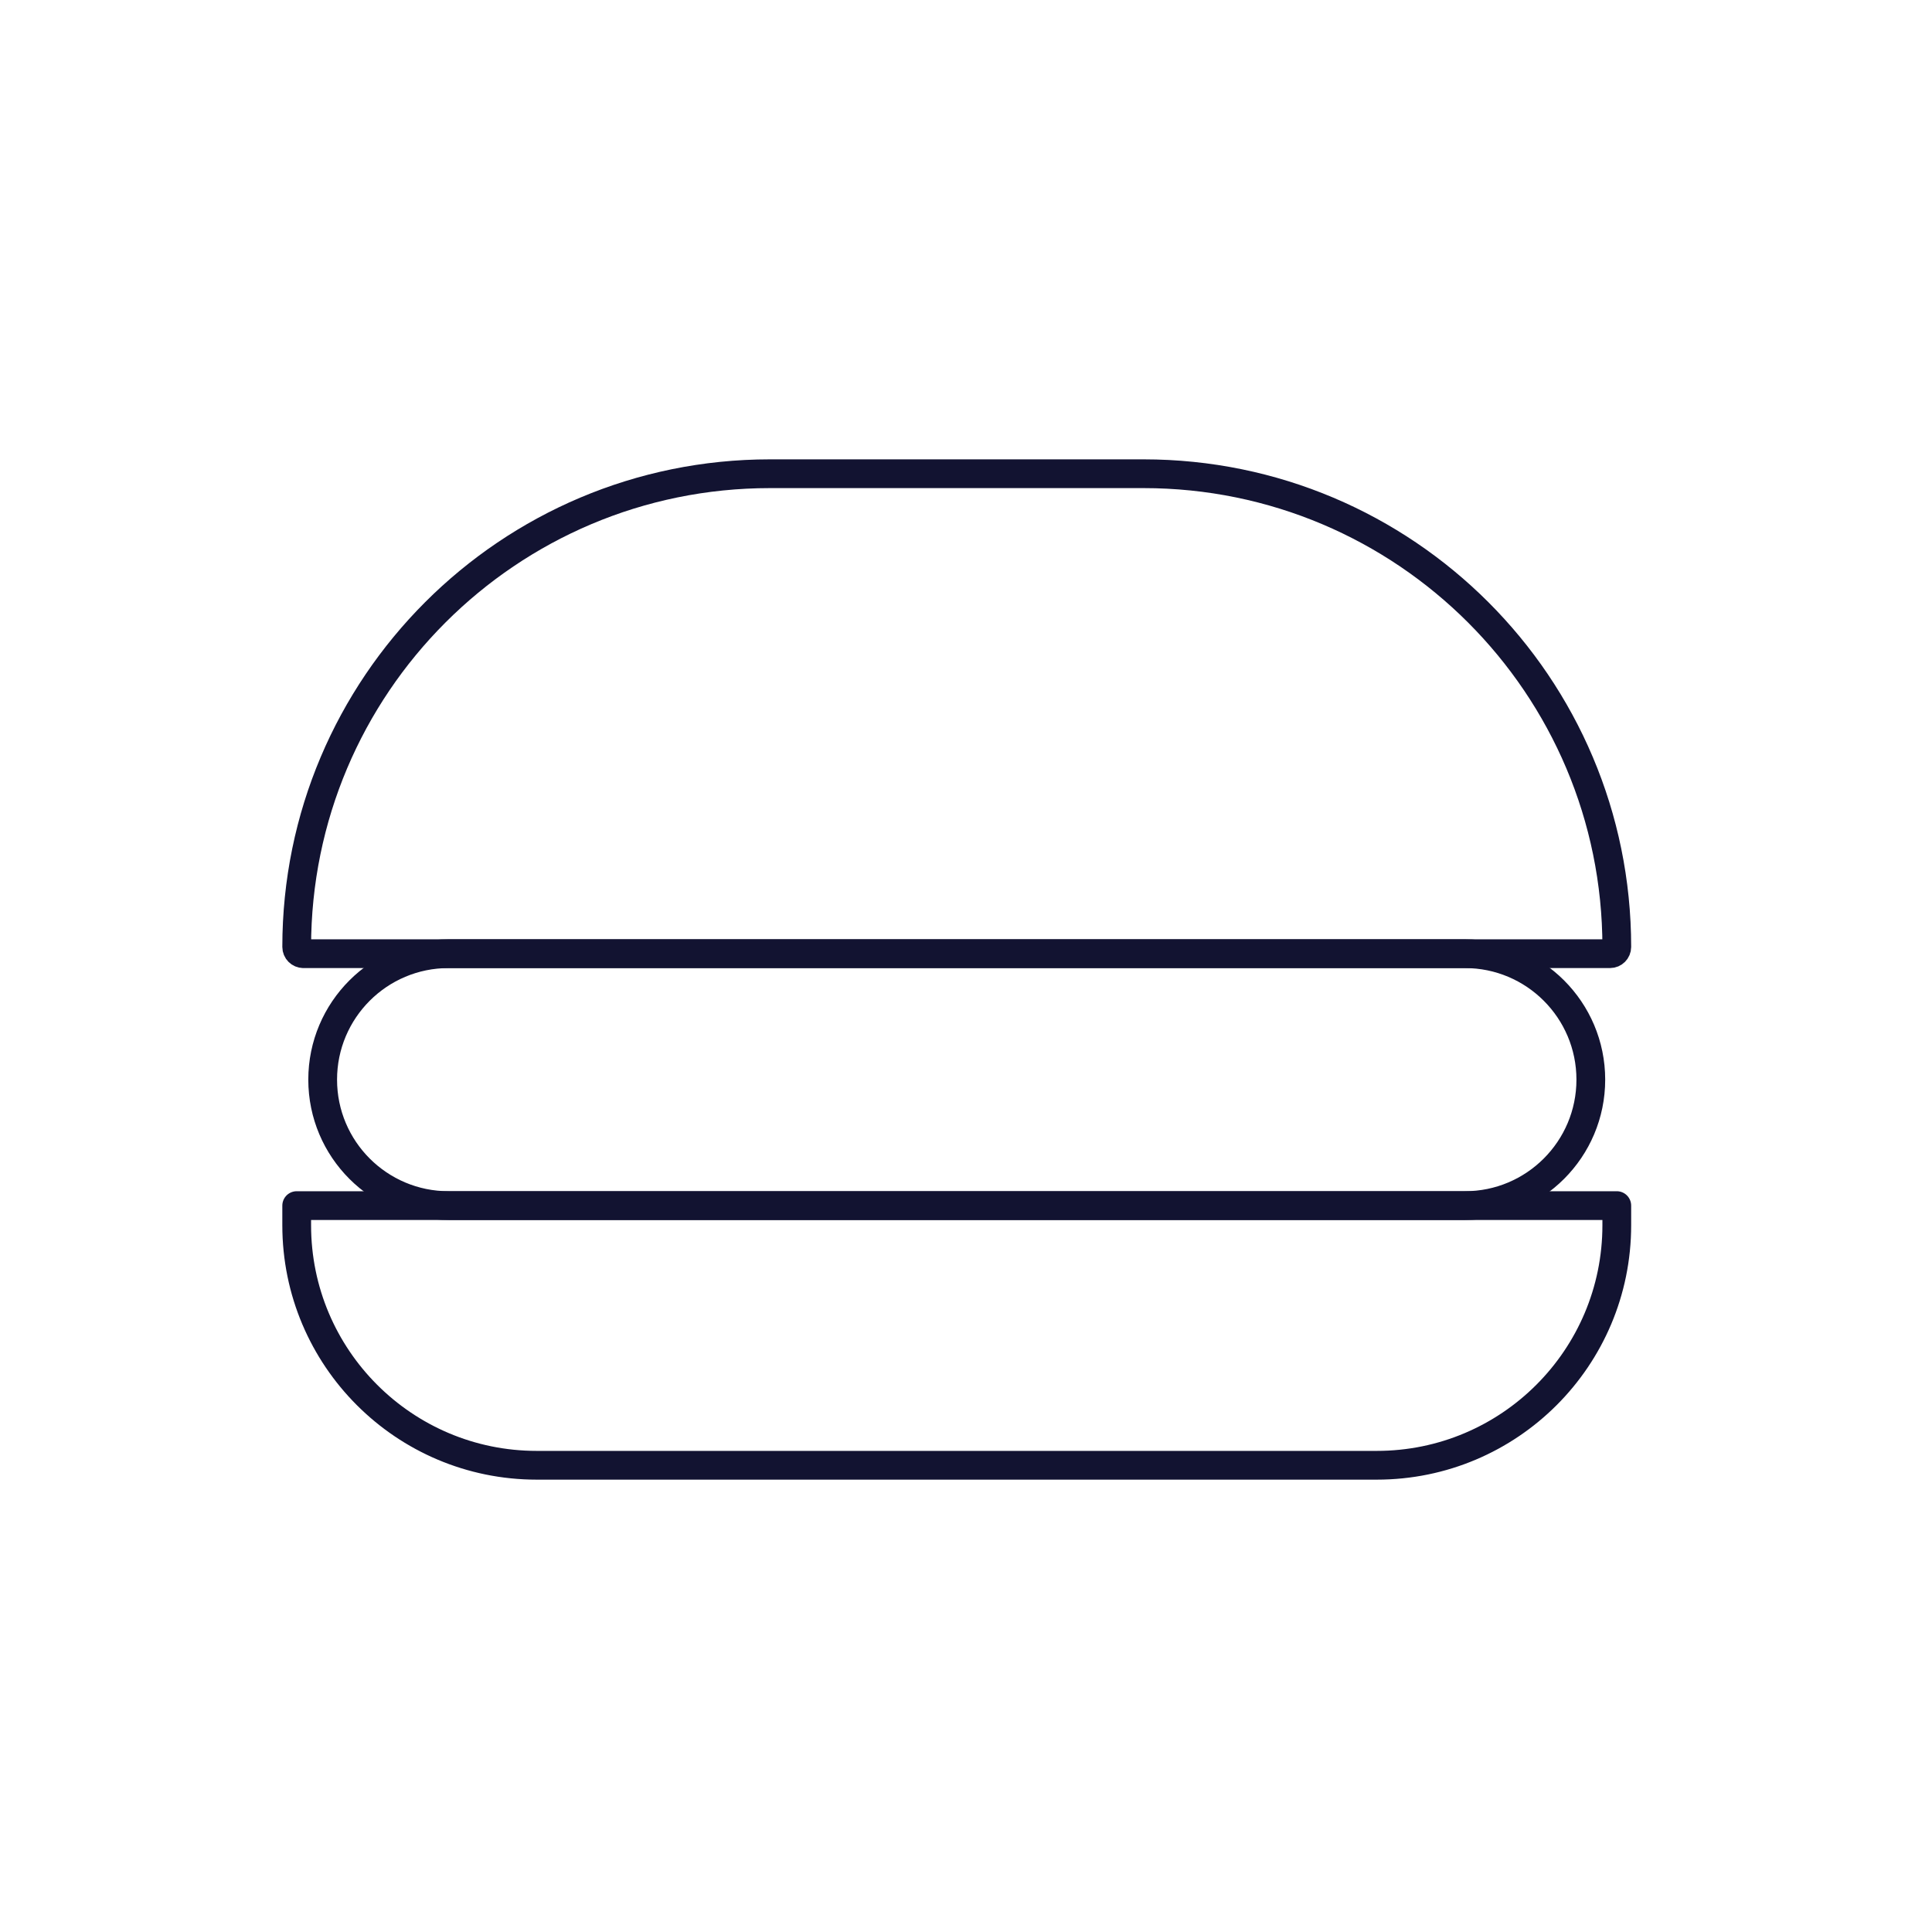 <svg xmlns="http://www.w3.org/2000/svg" width="430" height="430" style="width:100%;height:100%;transform:translate3d(0,0,0);content-visibility:visible" viewBox="0 0 430 430"><defs><clipPath id="k"><path d="M0 0h430v430H0z"/></clipPath><clipPath id="u"><path d="M0 0h430v430H0z"/></clipPath><clipPath id="v"><path d="M0 0h430v430H0z"/></clipPath><clipPath id="q"><path d="M0 0h430v430H0z"/></clipPath><clipPath id="r"><path d="M0 0h430v430H0z"/></clipPath><clipPath id="l"><path d="M0 0h430v430H0z"/></clipPath><clipPath id="m"><path d="M0 0h430v430H0z"/></clipPath><clipPath id="o"><path d="M0 0h430v430H0z"/></clipPath><filter id="a" width="100%" height="100%" x="0%" y="0%" filterUnits="objectBoundingBox"><feComponentTransfer in="SourceGraphic"><feFuncA tableValues="1.0 0.0" type="table"/></feComponentTransfer></filter><filter id="c" width="100%" height="100%" x="0%" y="0%" filterUnits="objectBoundingBox"><feComponentTransfer in="SourceGraphic"><feFuncA tableValues="1.0 0.0" type="table"/></feComponentTransfer></filter><filter id="e" width="100%" height="100%" x="0%" y="0%" filterUnits="objectBoundingBox"><feComponentTransfer in="SourceGraphic"><feFuncA tableValues="1.0 0.0" type="table"/></feComponentTransfer></filter><filter id="g" width="100%" height="100%" x="0%" y="0%" filterUnits="objectBoundingBox"><feComponentTransfer in="SourceGraphic"><feFuncA tableValues="1.0 0.0" type="table"/></feComponentTransfer></filter><filter id="i" width="100%" height="100%" x="0%" y="0%" filterUnits="objectBoundingBox"><feComponentTransfer in="SourceGraphic"><feFuncA tableValues="1.0 0.0" type="table"/></feComponentTransfer></filter><path id="b" fill="red" d="M131.251-57.342c-.697.261-35.758 27.18-36.431 27.569-23.586 13.634-31.274 103.447 50.809 96.026.823-.074 76.582-13.228 77.423-13.322" opacity="0" style="display:block" transform="rotate(20 -275.223 518.702) scale(1.6)"/><path id="f" fill-opacity="0" stroke-linecap="round" stroke-linejoin="round" style="display:none"/><path id="d" fill-opacity="0" stroke-linecap="round" stroke-linejoin="round" style="display:none"/><path id="j" fill-opacity="0" stroke-linecap="round" stroke-linejoin="round" style="display:none"/><path id="h" style="display:none"/><mask id="w" mask-type="alpha"><g filter="url(#a)"><path fill="#fff" d="M0 0h430v430H0z" opacity="0"/><use xmlns:ns1="http://www.w3.org/1999/xlink" ns1:href="#b"/></g></mask><mask id="t" mask-type="alpha"><g filter="url(#c)"><path fill="#fff" d="M0 0h430v430H0z" opacity="0"/><use xmlns:ns2="http://www.w3.org/1999/xlink" ns2:href="#d"/></g></mask><mask id="s" mask-type="alpha"><g filter="url(#e)"><path fill="#fff" d="M0 0h430v430H0z" opacity="0"/><use xmlns:ns3="http://www.w3.org/1999/xlink" ns3:href="#f"/></g></mask><mask id="p" mask-type="alpha"><g filter="url(#g)"><path fill="#fff" d="M0 0h430v430H0z" opacity="0"/><use xmlns:ns4="http://www.w3.org/1999/xlink" ns4:href="#h"/></g></mask><mask id="n" mask-type="alpha"><g filter="url(#i)"><path fill="#fff" d="M0 0h430v430H0z" opacity="0"/><use xmlns:ns5="http://www.w3.org/1999/xlink" ns5:href="#j"/></g></mask></defs><g clip-path="url(#k)"><g clip-path="url(#l)" style="display:none"><g clip-path="url(#m)" mask="url(#n)" style="display:none"><g clip-path="url(#o)" mask="url(#p)" style="display:none"><path class="secondary" style="display:none"/><path class="secondary" style="mix-blend-mode:multiply;display:none"/><path class="secondary" style="display:none"/><path class="secondary" style="mix-blend-mode:multiply;display:none"/><path class="tertiary" style="display:none"/><path class="tertiary" style="mix-blend-mode:multiply;display:none"/></g><g fill="none" style="display:none"><path class="primary"/><path class="primary"/><path class="primary"/><path class="primary"/></g></g><path fill="none" class="quaternary" style="display:none"/></g><g clip-path="url(#q)" style="display:none"><g clip-path="url(#r)" mask="url(#s)" style="display:none"><path class="secondary" style="display:none"/><path class="secondary" style="mix-blend-mode:multiply;display:none"/><path class="secondary" style="display:none"/><path class="secondary" style="mix-blend-mode:multiply;display:none"/><path class="tertiary" style="display:none"/><path class="tertiary" style="mix-blend-mode:multiply;display:none"/><g fill="none" mask="url(#t)" style="display:none"><path class="primary"/><path class="primary"/><path class="primary"/><path class="primary"/><path class="primary"/></g></g><path fill="none" class="quaternary" style="display:none"/></g><g clip-path="url(#u)" style="display:block"><g clip-path="url(#v)" mask="url(#w)" style="display:block"><path fill="#FFC738" d="M-144.5-29a3 3 0 0 0-3 3v5c0 27.614 22.386 50 50 50h195c27.614 0 50-22.386 50-50v-5a3 3 0 0 0-3-3h-289z" class="secondary" style="display:block" transform="translate(213 295.967)"/><g opacity=".5" style="mix-blend-mode:multiply;display:block"><path fill="#FFC738" d="M68.5 266.967h37v8c0 27.614 22.386 50 50 50h-40c-27.614 0-50-22.386-50-50v-5a3 3 0 0 1 3-3z" class="secondary" opacity="1"/></g><path fill="#FFC738" d="M144.5 54c1.657 0 3.004-1.352 2.959-3.008C145.866-7.264 98.141-54 39.5-54h-79C-98.141-54-145.866-7.264-147.459 50.992c-.045 1.656 1.302 3.008 2.959 3.008h289z" class="secondary" style="display:block" transform="translate(213 157.967)"/><g opacity=".5" style="mix-blend-mode:multiply;display:block"><path fill="#FFC738" d="M68.5 211.967c-1.656 0-3.003-1.352-2.958-3.008 1.593-58.256 49.318-104.992 107.959-104.992h40c-59.647 0-108 48.353-108 108h-37z" class="secondary" opacity="1"/></g><path fill="#B26836" d="M-112.5-27.5C-127.688-27.5-140-15.188-140 0s12.312 27.5 27.5 27.5h225C127.688 27.5 140 15.188 140 0s-12.312-27.5-27.5-27.5h-225z" class="tertiary" style="display:block" transform="translate(213 239.468)"/><g opacity=".5" style="mix-blend-mode:multiply;display:block"><path fill="#B26836" d="M73 239.468c0-15.188 12.312-27.5 27.5-27.5h40c-15.188 0-27.5 12.312-27.5 27.5s12.312 27.5 27.5 27.5h-40c-15.188 0-27.5-12.312-27.5-27.5z" class="tertiary" opacity="1"/></g></g><g fill="none" stroke="#121331" stroke-linecap="round" stroke-linejoin="round" stroke-width="6.4" style="display:block"><path d="M119.455 326.121h186.97c29.502 0 53.419-23.917 53.419-53.42v-4.374H66.036v4.375c0 29.502 23.917 53.419 53.42 53.419zM67.538 212.26h290.805c.829 0 1.501-.673 1.501-1.502 0 0 0 0 0 0 0-58.168-47.154-105.322-105.322-105.322H171.36c-58.168 0-105.323 47.154-105.323 105.322 0 0 0 0 0 0 0 .829.674 1.502 1.502 1.502z" class="primary"/><path d="M99.85 268.327h226.18c15.481 0 28.033-12.552 28.033-28.033 0 0 0 0 0 0 0-15.483-12.55-28.034-28.033-28.034H99.85c-15.483 0-28.033 12.55-28.033 28.034 0 0 0 0 0 0 0 15.483 12.55 28.033 28.033 28.033z" class="primary"/><path d="M323.288 132.194c-43.35.397-112.218 140.491 24.11 173.51" class="primary" opacity="0"/></g></g></g></svg>